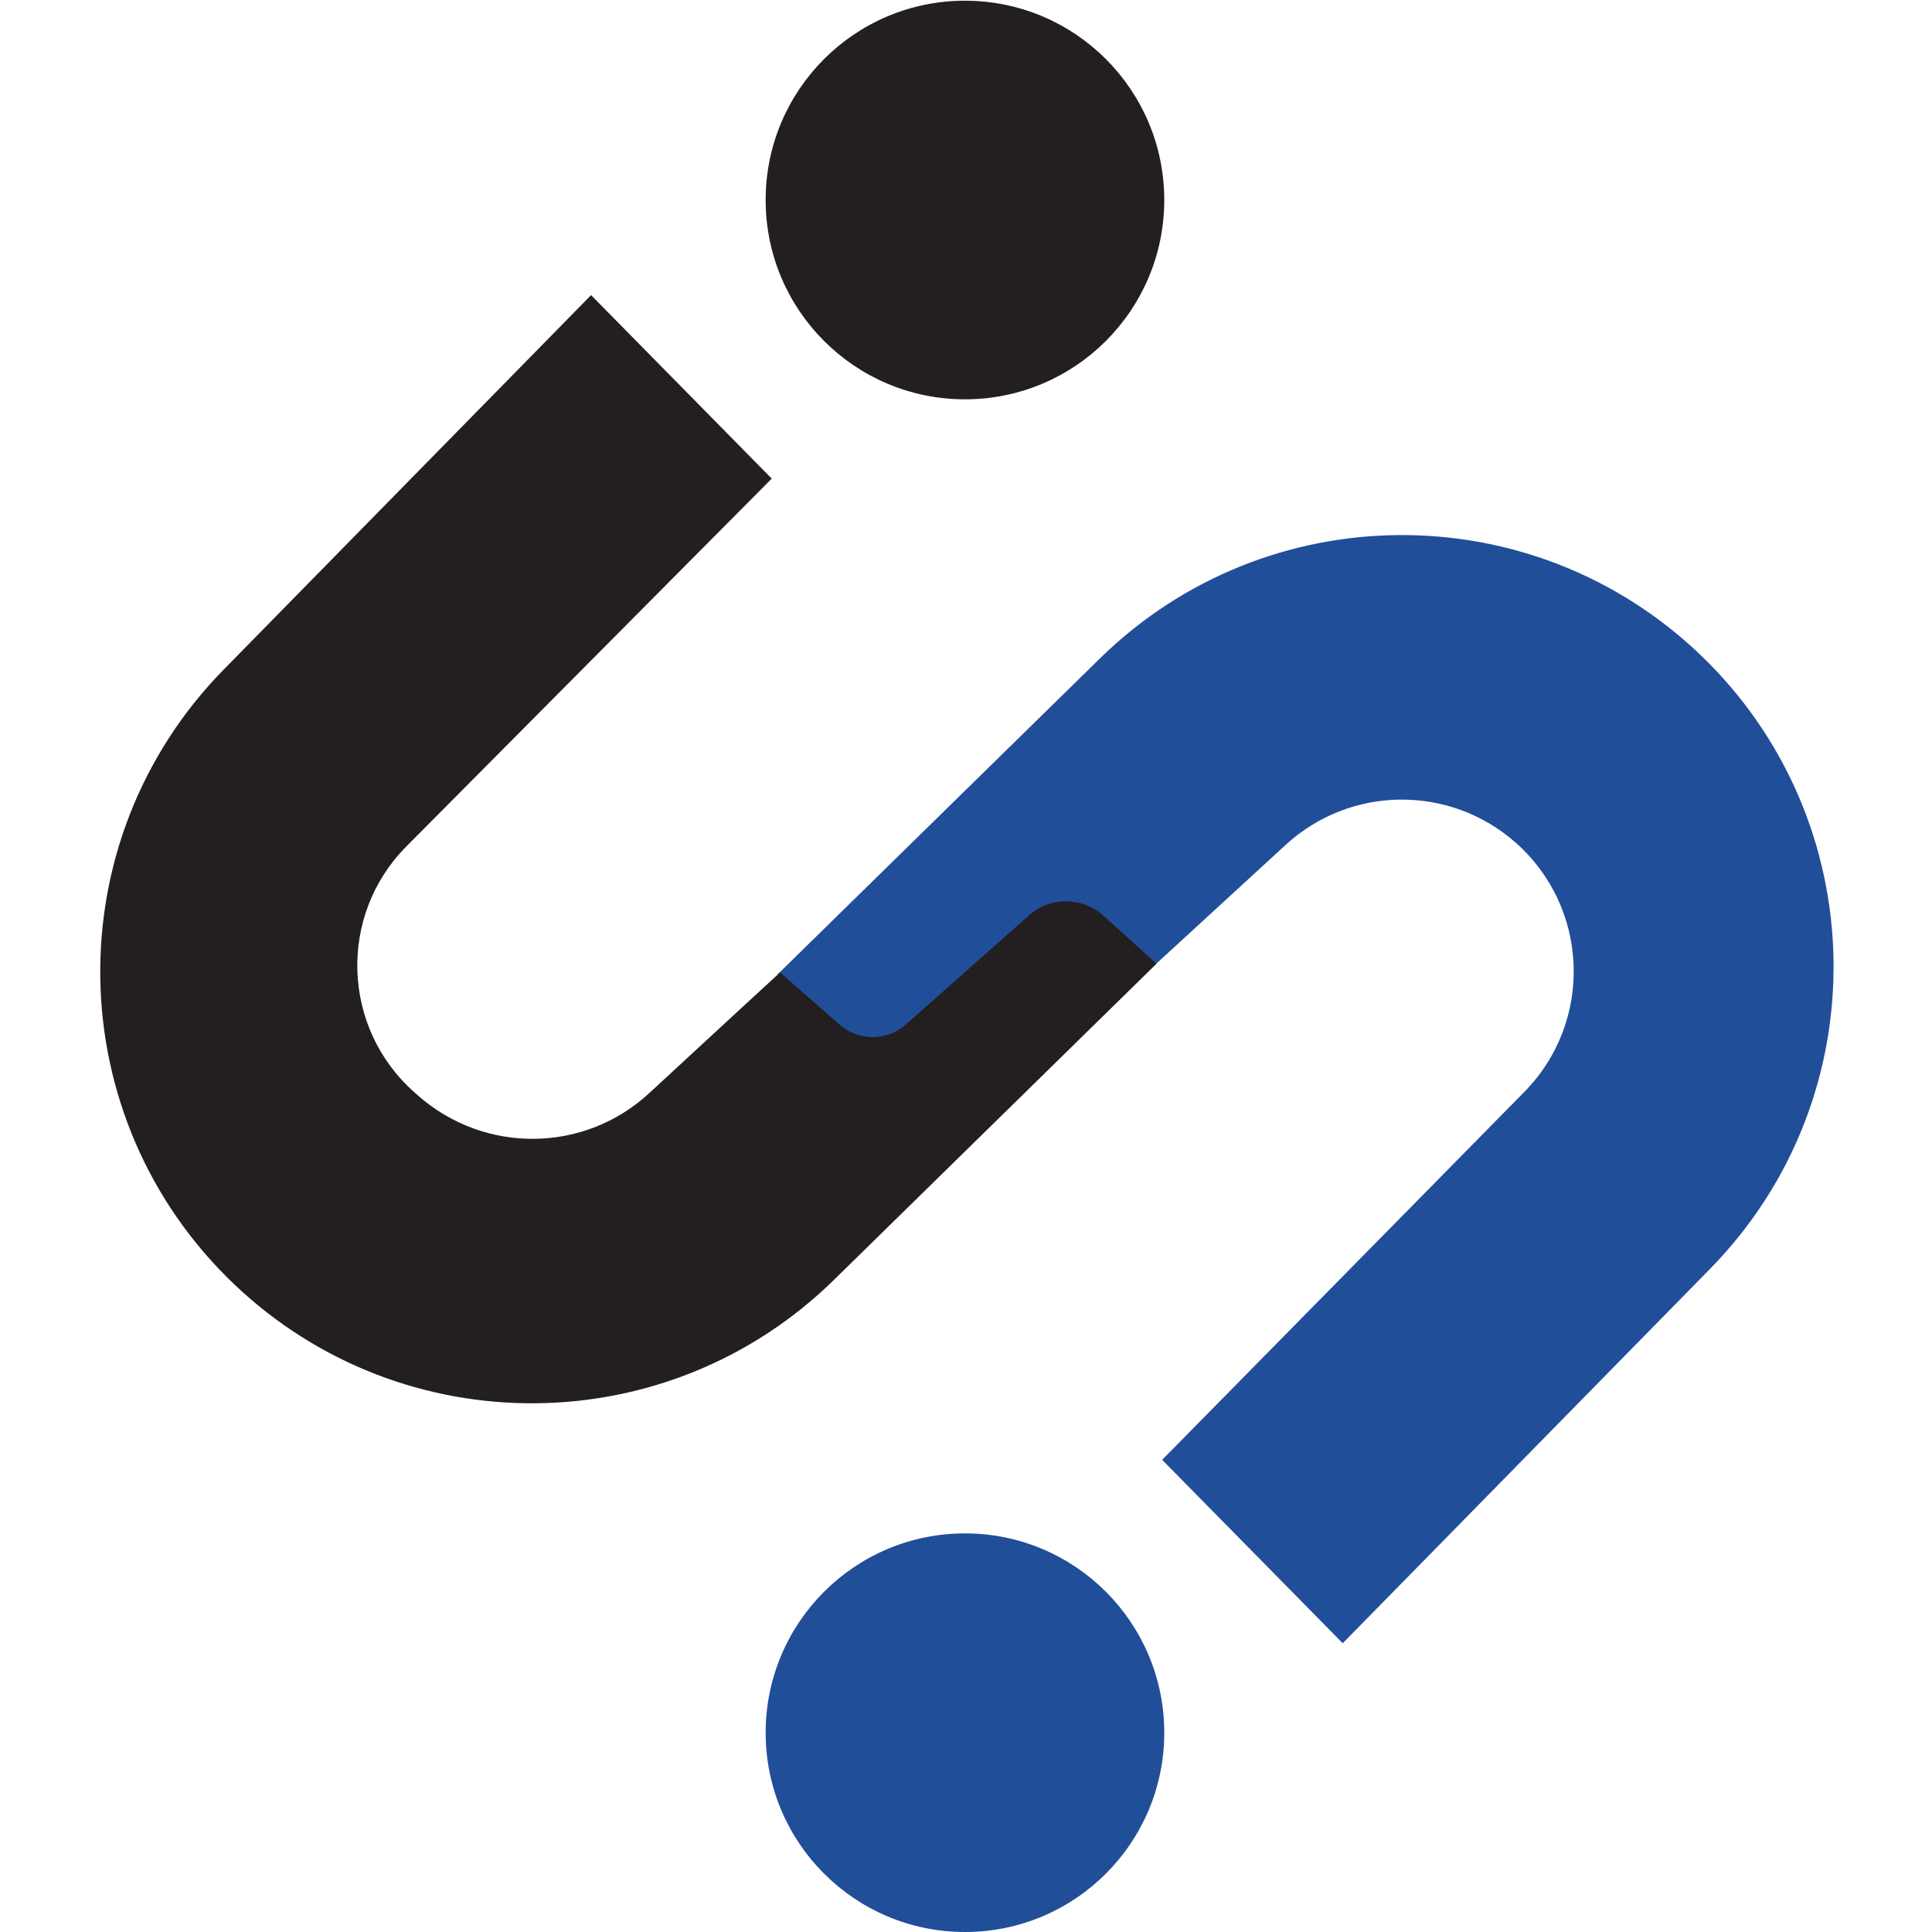 <?xml version="1.0" encoding="UTF-8"?>
<svg xmlns="http://www.w3.org/2000/svg" width="512" height="512" viewBox="0 0 512 512" fill="none">
  <rect x="0" y="0" width="512" height="512" fill="#808080" stroke="none"/>
  <g clip-path="url(#clip0_2765_16)">
    <rect width="512" height="512" fill="white"></rect>
    <path d="M308.006 386.849L403.972 289.357C422.302 270.727 421.227 240.536 401.609 223.259C384.139 207.874 357.859 208.153 340.711 223.904L305.771 255.986L289.999 242.148C284.992 237.764 278.051 238.28 273.045 242.663L230.412 280.461L206.001 258.285L291.546 174.438C335.532 131.376 405.713 130.86 450.344 173.278C496.63 217.286 497.919 290.668 453.18 336.266L355.839 435.477L307.984 386.871L308.006 386.849Z" fill="#214E99"></path>
    <path d="M255.722 105.824C284.893 105.824 308.54 82.177 308.54 53.006C308.54 23.835 284.893 0.188 255.722 0.188C226.552 0.188 202.904 23.835 202.904 53.006C202.904 82.177 226.552 105.824 255.722 105.824Z" fill="#231F20"></path>
    <path d="M255.726 512C284.896 512 308.544 488.353 308.544 459.182C308.544 430.012 284.896 406.364 255.726 406.364C226.555 406.364 202.907 430.012 202.907 459.182C202.907 488.353 226.555 512 255.726 512Z" fill="#214E99"></path>
    <path d="M204.517 126.838L107.712 224.287C89.512 242.595 90.522 272.464 109.883 289.526L110.721 290.278C128.47 305.921 154.9 305.578 172.091 289.655C188.981 274.011 206.73 257.702 206.73 257.702L222.502 271.54C227.509 275.924 234.987 275.945 239.994 271.562L272.677 242.595C278.329 237.567 286.881 237.632 292.468 242.703L306.479 255.402L220.934 339.25C176.947 382.312 106.767 382.828 62.136 340.41C15.85 296.402 14.561 223.02 59.299 177.422L156.641 78.21L204.495 126.817L204.517 126.838Z" fill="#231F20"></path>
  </g>
  <defs>
    <clipPath id="clip0_2765_16">
      <rect width="512" height="512" fill="white"></rect>
    </clipPath>
  </defs>
</svg>
